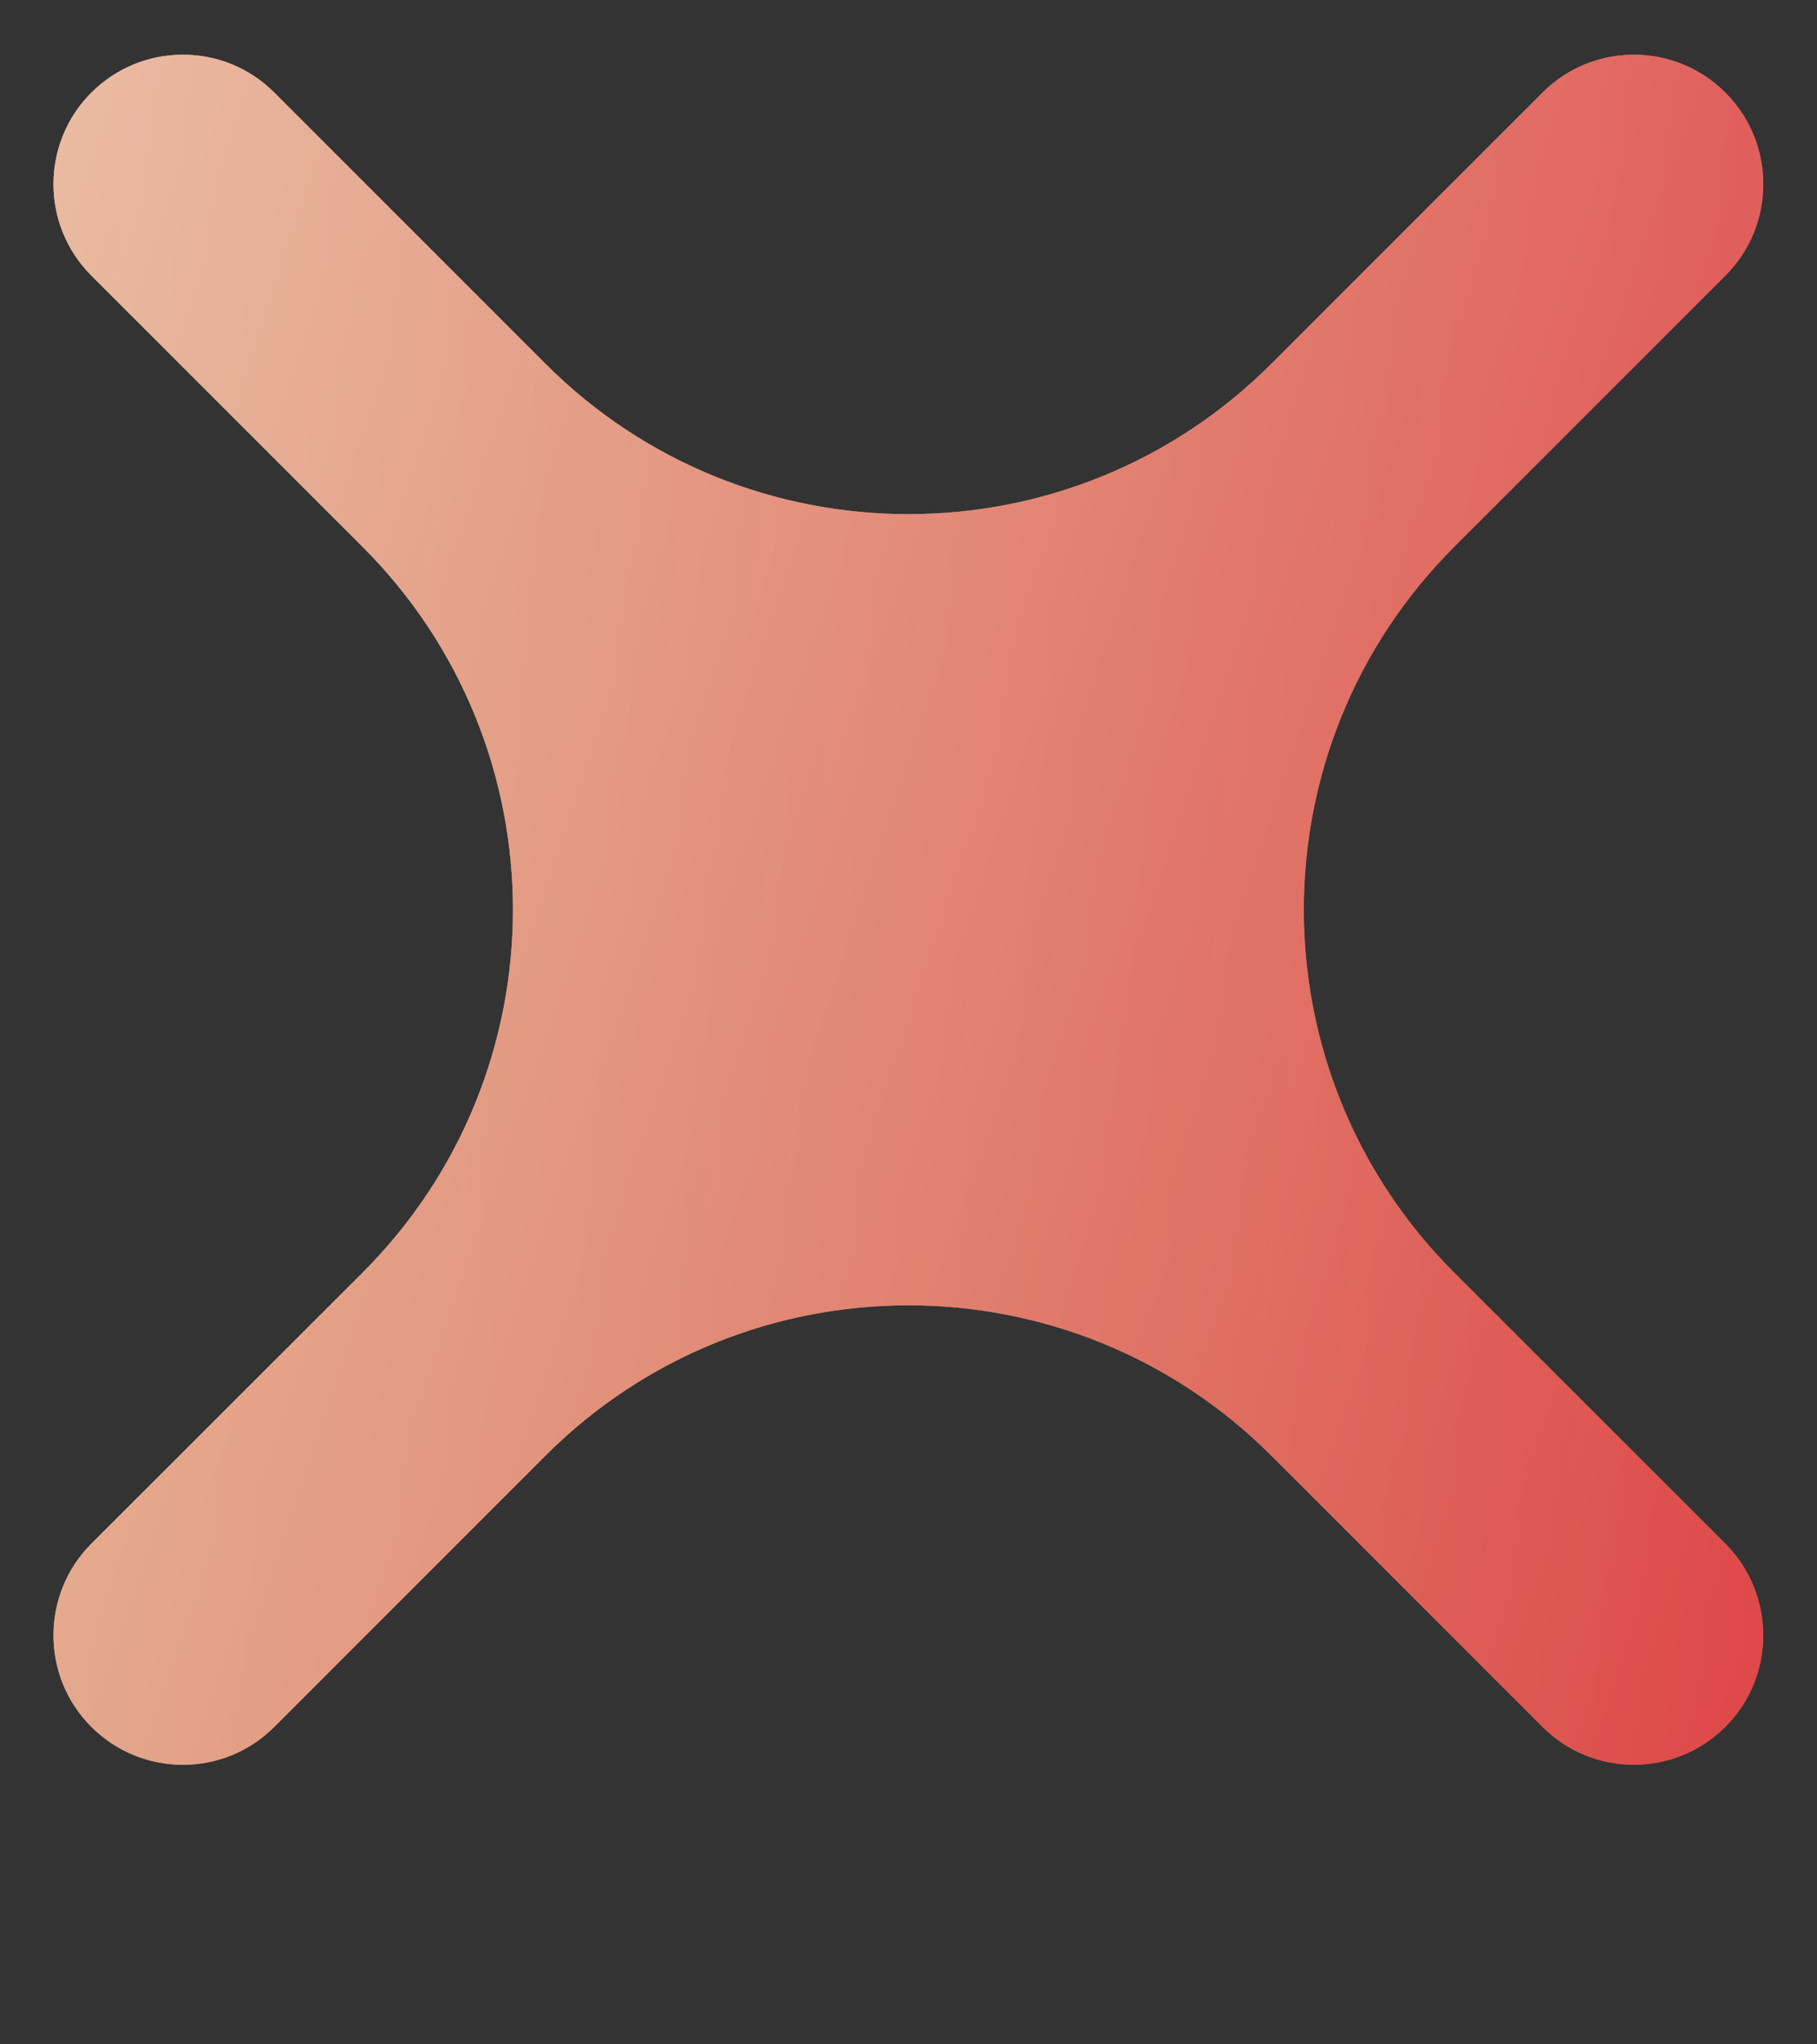 <?xml version="1.0" encoding="UTF-8"?> <svg xmlns="http://www.w3.org/2000/svg" width="8" height="9" viewBox="0 0 8 9" fill="none"><rect x="0" y="0" width="8" height="9" fill="#333333" stroke="none"/> <path d="M7.597 1.213C7.819 0.991 7.819 0.63 7.597 0.408C7.374 0.185 7.013 0.185 6.791 0.408L5.597 1.602C4.715 2.484 3.284 2.484 2.402 1.602L1.208 0.408C0.986 0.185 0.625 0.185 0.402 0.408C0.18 0.63 0.18 0.991 0.402 1.213L1.597 2.408C2.479 3.29 2.479 4.72 1.597 5.602L0.402 6.796C0.18 7.019 0.18 7.38 0.402 7.602C0.625 7.825 0.986 7.825 1.208 7.602L2.402 6.408C3.284 5.526 4.715 5.526 5.597 6.408L6.791 7.602C7.013 7.825 7.374 7.825 7.597 7.602C7.819 7.38 7.819 7.019 7.597 6.796L6.402 5.602C5.52 4.72 5.52 3.29 6.402 2.408L7.597 1.213Z" fill="url(#paint0_linear_154_220)"></path> <path d="M7.597 1.213C7.819 0.991 7.819 0.63 7.597 0.408C7.374 0.185 7.013 0.185 6.791 0.408L5.597 1.602C4.715 2.484 3.284 2.484 2.402 1.602L1.208 0.408C0.986 0.185 0.625 0.185 0.402 0.408C0.18 0.63 0.18 0.991 0.402 1.213L1.597 2.408C2.479 3.29 2.479 4.72 1.597 5.602L0.402 6.796C0.18 7.019 0.18 7.38 0.402 7.602C0.625 7.825 0.986 7.825 1.208 7.602L2.402 6.408C3.284 5.526 4.715 5.526 5.597 6.408L6.791 7.602C7.013 7.825 7.374 7.825 7.597 7.602C7.819 7.38 7.819 7.019 7.597 6.796L6.402 5.602C5.52 4.72 5.52 3.29 6.402 2.408L7.597 1.213Z" fill="url(#paint1_linear_154_220)"></path> <path opacity="0.7" d="M7.597 1.213C7.819 0.991 7.819 0.63 7.597 0.408C7.374 0.185 7.013 0.185 6.791 0.408L5.597 1.602C4.715 2.484 3.284 2.484 2.402 1.602L1.208 0.408C0.986 0.185 0.625 0.185 0.402 0.408C0.18 0.63 0.18 0.991 0.402 1.213L1.597 2.408C2.479 3.29 2.479 4.72 1.597 5.602L0.402 6.796C0.18 7.019 0.18 7.38 0.402 7.602C0.625 7.825 0.986 7.825 1.208 7.602L2.402 6.408C3.284 5.526 4.715 5.526 5.597 6.408L6.791 7.602C7.013 7.825 7.374 7.825 7.597 7.602C7.819 7.38 7.819 7.019 7.597 6.796L6.402 5.602C5.52 4.72 5.52 3.29 6.402 2.408L7.597 1.213Z" fill="url(#paint2_linear_154_220)"></path> <defs> <linearGradient id="paint0_linear_154_220" x1="-0.001" y1="0.005" x2="9.6" y2="3.21" gradientUnits="userSpaceOnUse"> <stop stop-color="white" stop-opacity="0.8"></stop> <stop offset="1" stop-color="white" stop-opacity="0.2"></stop> </linearGradient> <linearGradient id="paint1_linear_154_220" x1="-17" y1="-11.495" x2="9.121" y2="-9.312" gradientUnits="userSpaceOnUse"> <stop stop-color="#263CD8"></stop> <stop offset="0.068" stop-color="#BFD826" stop-opacity="0.792"></stop> <stop offset="1" stop-color="#D82626"></stop> </linearGradient> <linearGradient id="paint2_linear_154_220" x1="-0.001" y1="0.005" x2="9.6" y2="3.21" gradientUnits="userSpaceOnUse"> <stop stop-color="white" stop-opacity="0.8"></stop> <stop offset="1" stop-color="white" stop-opacity="0.2"></stop> </linearGradient> </defs> </svg> 